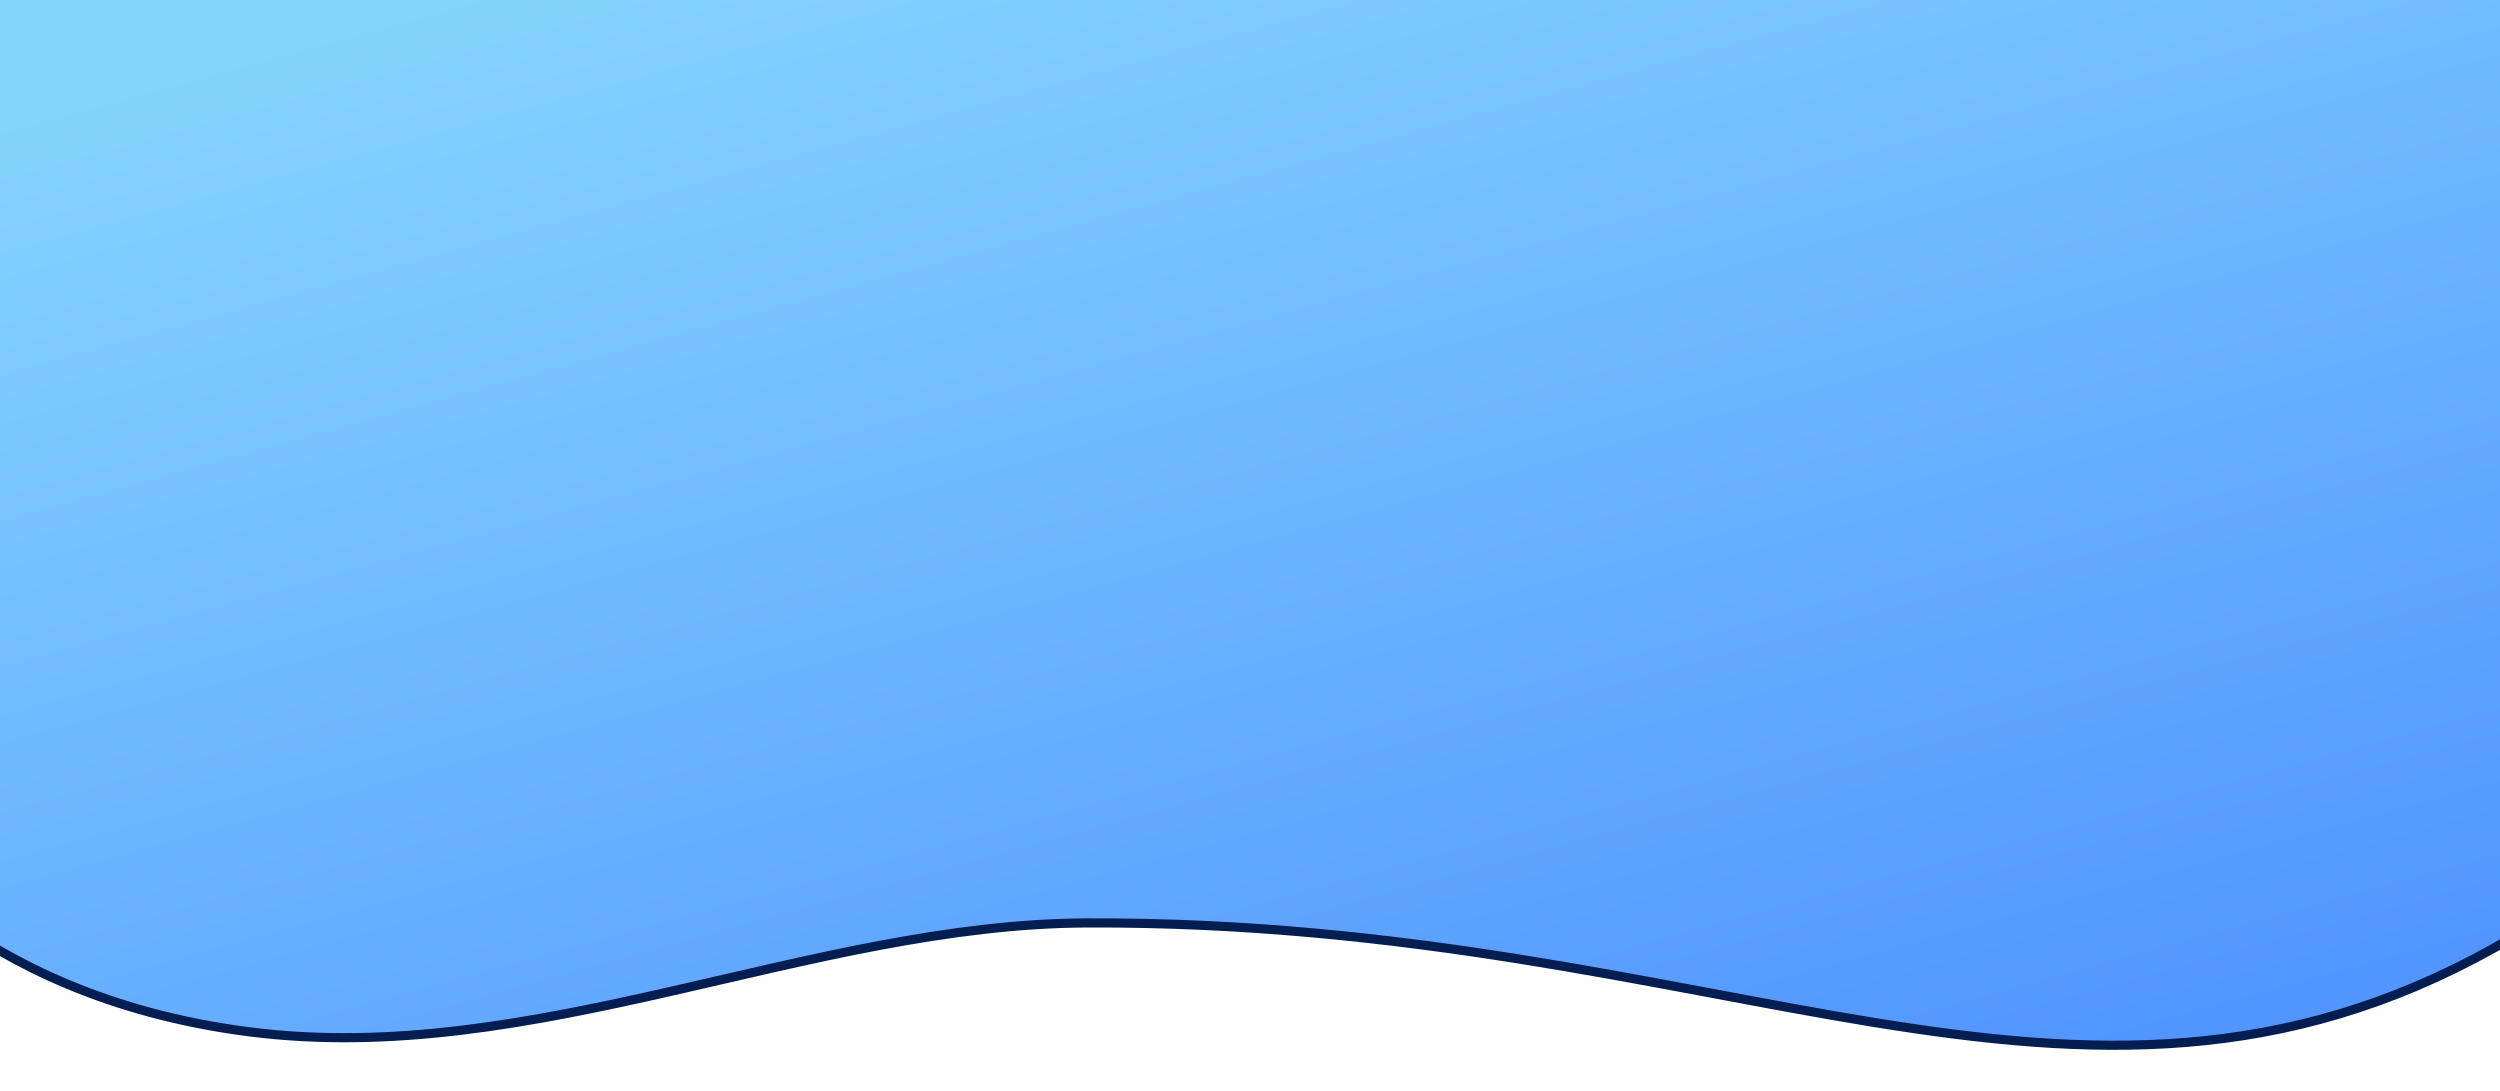 <?xml version="1.0"?>
<svg xmlns="http://www.w3.org/2000/svg" xmlns:xlink="http://www.w3.org/1999/xlink" width="1366" height="596" viewBox="0 0 1366 596">
  <defs>
    <linearGradient id="linear-gradient" x1="0.256" y1="0.117" x2="0.729" y2="0.92" gradientUnits="objectBoundingBox">
      <stop offset="0" stop-color="#87d3ff"/>
      <stop offset="1" stop-color="#5395ff"/>
    </linearGradient>
    <clipPath id="clip-Img-banner-rejoindre">
      <rect width="1366" height="596"/>
    </clipPath>
  </defs>
  <g id="Img-banner-rejoindre" clip-path="url(#clip-Img-banner-rejoindre)">
    <path id="Trac&#xE9;_7471" data-name="Trac&#xE9; 7471" d="M-17638.68-9207.457v567.75s59.311,91.824,214.379,111.629,306.123-58.986,457.8-59.521c348.207-1.229,539.449,141.173,768.171,13.93,77.756-43.264,118.988-130.374,139.492-226.278,39.947-186.858,1.936-407.509,1.936-407.509Z" transform="translate(17560.676 9091.888)" stroke="#041e51" stroke-width="5" fill="url(#linear-gradient)"/>
  </g>
</svg>
